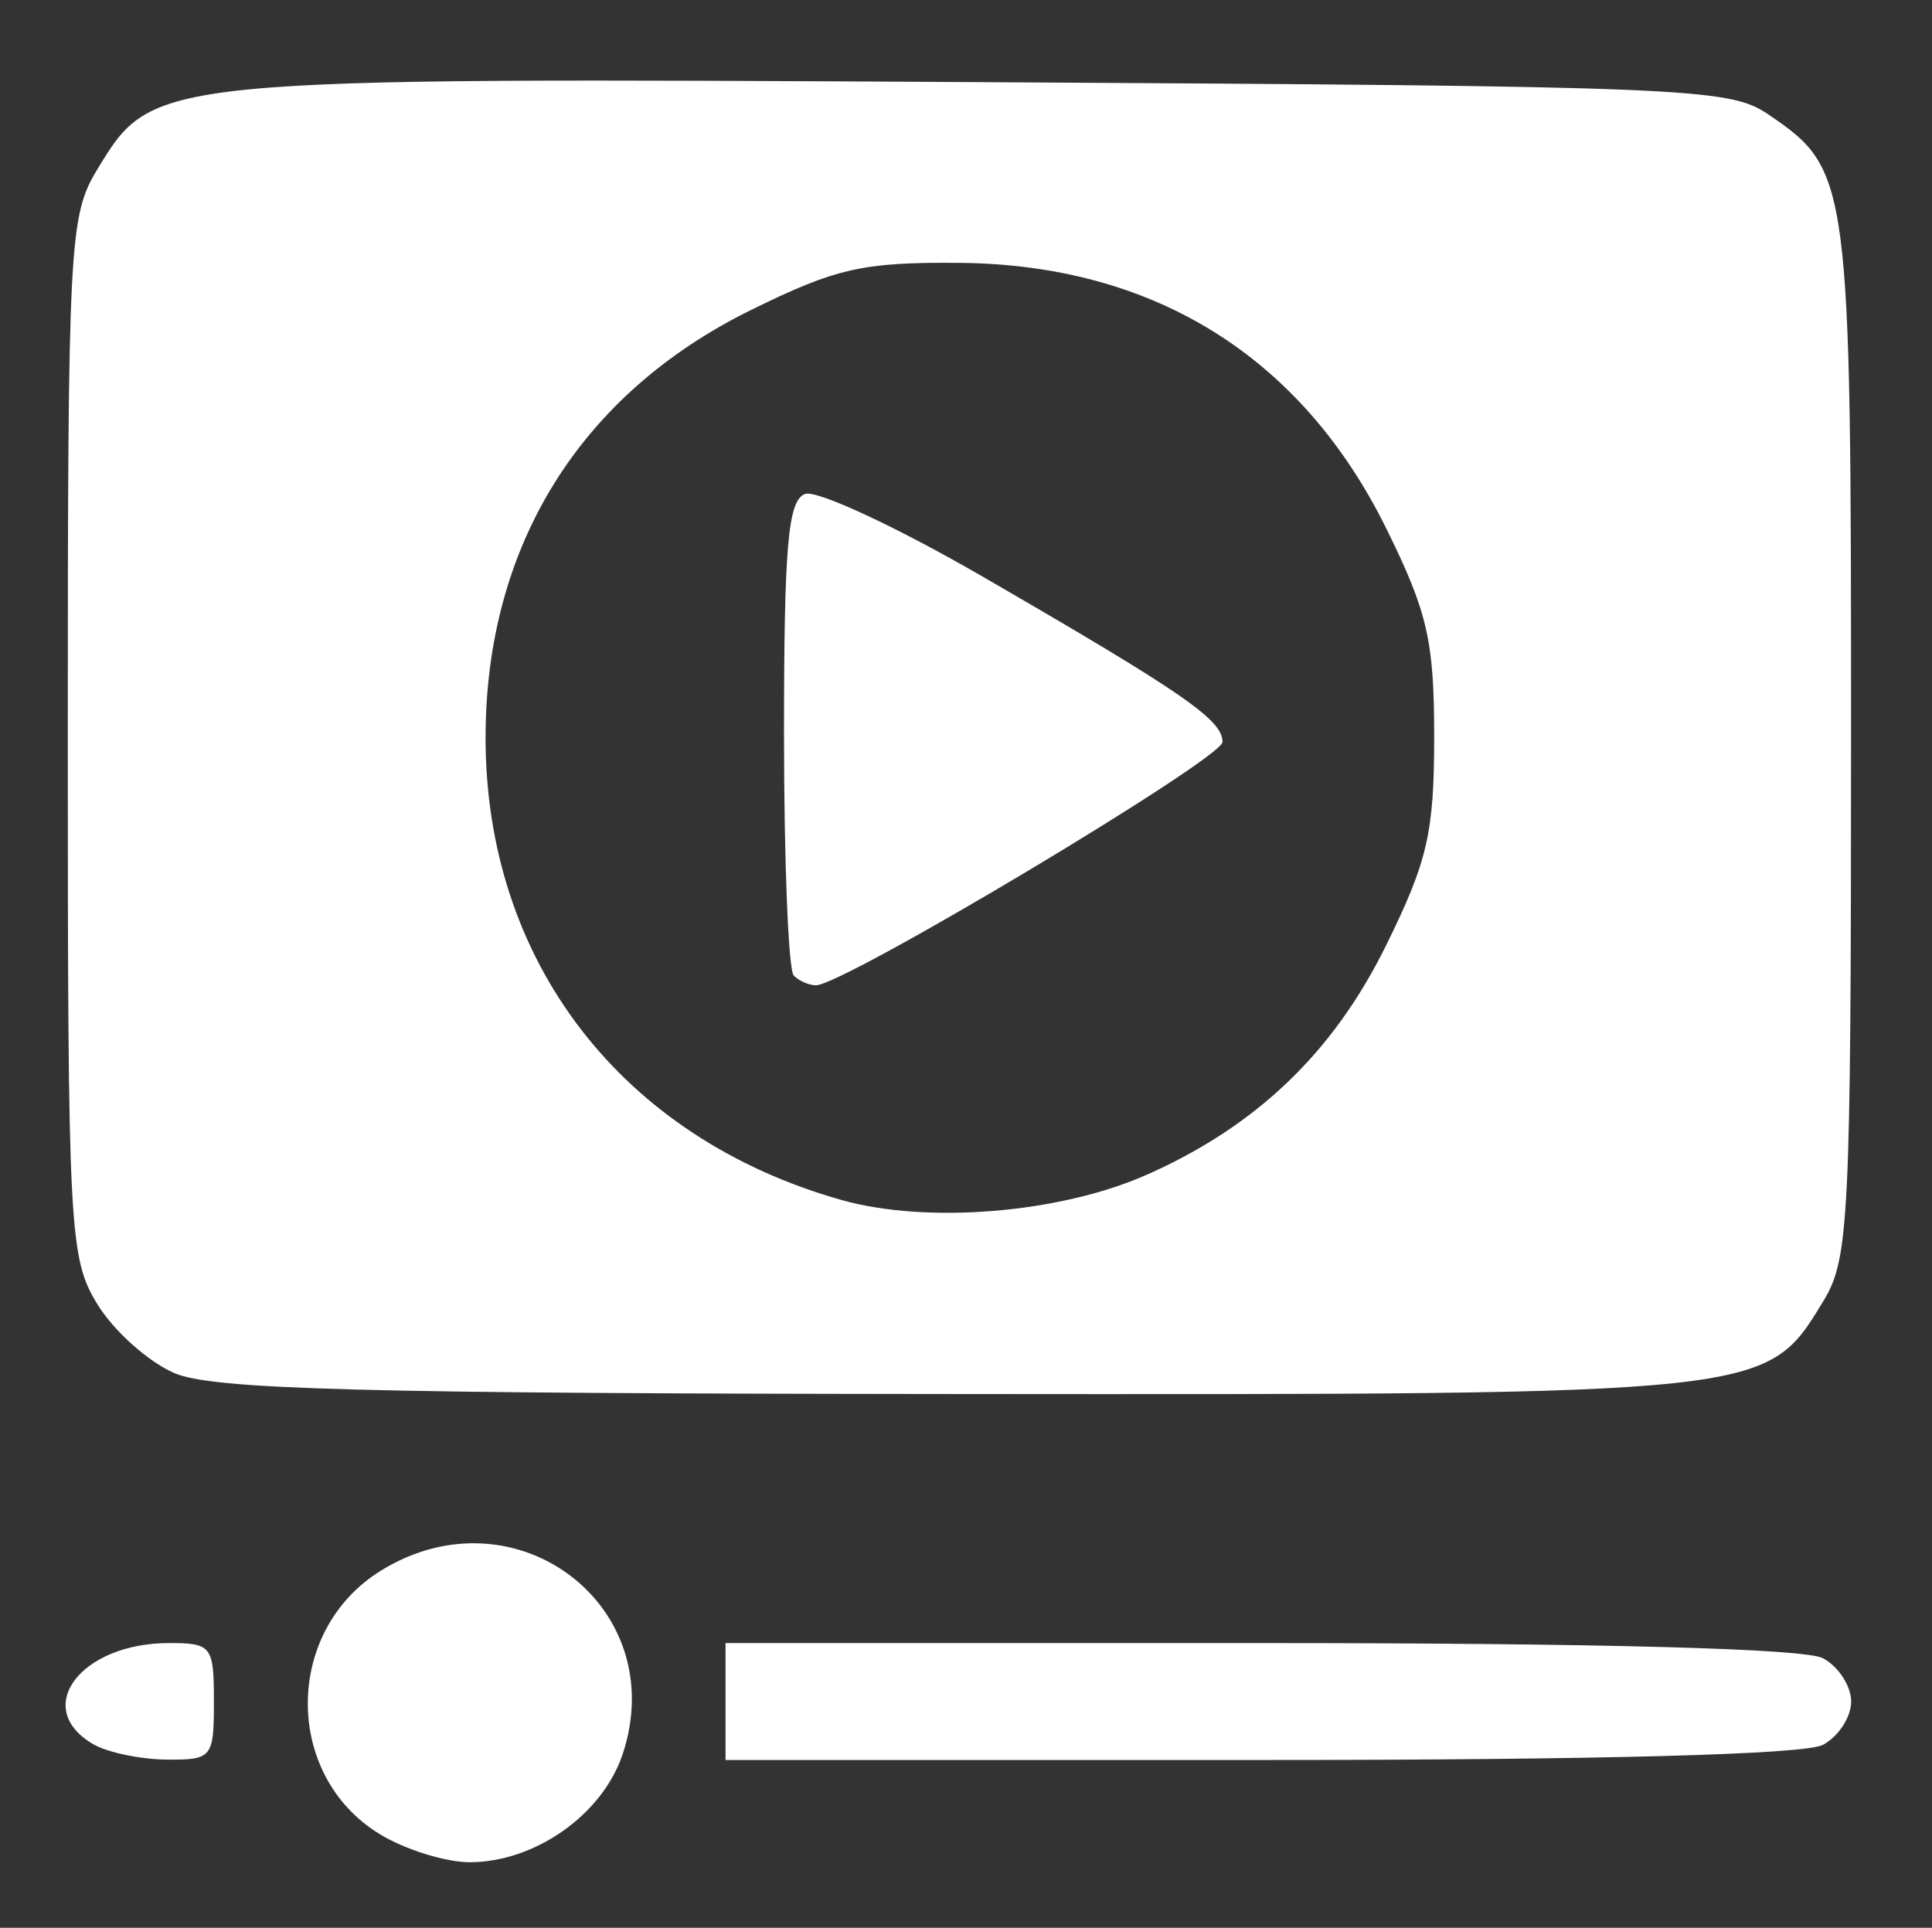 <?xml version="1.0" encoding="UTF-8" standalone="no"?>
<!-- Created with Inkscape (http://www.inkscape.org/) -->
<svg xmlns:inkscape="http://www.inkscape.org/namespaces/inkscape" xmlns:sodipodi="http://sodipodi.sourceforge.net/DTD/sodipodi-0.dtd" xmlns="http://www.w3.org/2000/svg" xmlns:svg="http://www.w3.org/2000/svg" width="32.316mm" height="32.248mm" viewBox="0 0 32.316 32.248" version="1.1" id="svg1" xml:space="preserve" inkscape:version="1.3 (0e150ed6c4, 2023-07-21)" sodipodi:docname="videoIcone.svg"><rect x="0" y="0" width="32.316" height="32.248" fill="#333333" stroke="none"/><sodipodi:namedview id="namedview1" pagecolor="#ffffff" bordercolor="#000000" borderopacity="0.25" inkscape:showpageshadow="2" inkscape:pageopacity="0.0" inkscape:pagecheckerboard="true" inkscape:deskcolor="#d1d1d1" inkscape:document-units="mm" inkscape:zoom="2.8970539" inkscape:cx="41.248802" inkscape:cy="106.14231" inkscape:window-width="1920" inkscape:window-height="1009" inkscape:window-x="-8" inkscape:window-y="-8" inkscape:window-maximized="1" inkscape:current-layer="layer1"/><defs id="defs1"/><g inkscape:label="Calque 1" inkscape:groupmode="layer" id="layer1" transform="translate(43.518,-66.582)"><path style="fill:#ffffff;stroke-width:1" d="m -37.165,97.264 c -1.614,-0.984 -1.604,-3.406 0.019,-4.409 2.244,-1.387 4.86,0.595 4.045,3.065 -0.334,1.012 -1.466,1.813 -2.561,1.813 -0.403,0 -1.08,-0.211 -1.503,-0.469 z m -4.793,-1.505 c -1.033,-0.601 -0.216,-1.692 1.268,-1.692 0.712,0 0.75,0.05 0.75,0.978 0,0.942 -0.029,0.978 -0.795,0.971 -0.437,-0.004 -0.987,-0.12 -1.223,-0.257 z m 10.576,-0.714 v -0.978 h 8.941 c 5.696,0 9.113,0.092 9.414,0.253 0.26,0.139 0.473,0.465 0.473,0.725 0,0.26 -0.213,0.586 -0.473,0.725 -0.301,0.161 -3.718,0.253 -9.414,0.253 h -8.941 z m -9.226,-5.497 c -0.434,-0.189 -1.012,-0.707 -1.283,-1.152 -0.47,-0.771 -0.493,-1.216 -0.493,-9.489 0,-8.276 0.023,-8.718 0.493,-9.49 0.942,-1.544 0.877,-1.538 14.738,-1.461 11.829,0.066 12.557,0.095 13.204,0.534 1.375,0.932 1.394,1.07 1.393,10.466 -8.51e-4,8.014 -0.034,8.685 -0.46,9.385 -0.964,1.582 -0.864,1.571 -14.492,1.56 -10.017,-0.008 -12.459,-0.074 -13.101,-0.353 z m 16.259,-3.309 c 1.845,-0.816 3.132,-2.048 4.016,-3.843 0.695,-1.411 0.804,-1.884 0.804,-3.49 0,-1.602 -0.109,-2.08 -0.797,-3.475 -1.42,-2.884 -3.895,-4.425 -7.148,-4.452 -1.613,-0.013 -2.056,0.087 -3.483,0.789 -2.856,1.406 -4.433,3.941 -4.439,7.138 -0.007,3.748 2.267,6.708 5.953,7.749 1.428,0.404 3.65,0.222 5.094,-0.417 z m -5.892,-3.338 c -0.09,-0.09 -0.163,-1.909 -0.163,-4.042 0,-3.146 0.066,-3.905 0.351,-4.014 0.193,-0.074 1.541,0.554 2.995,1.396 3.335,1.931 3.989,2.382 3.989,2.753 0,0.277 -6.338,4.07 -6.801,4.07 -0.115,0 -0.282,-0.073 -0.372,-0.163 z" id="path1"/></g></svg>
